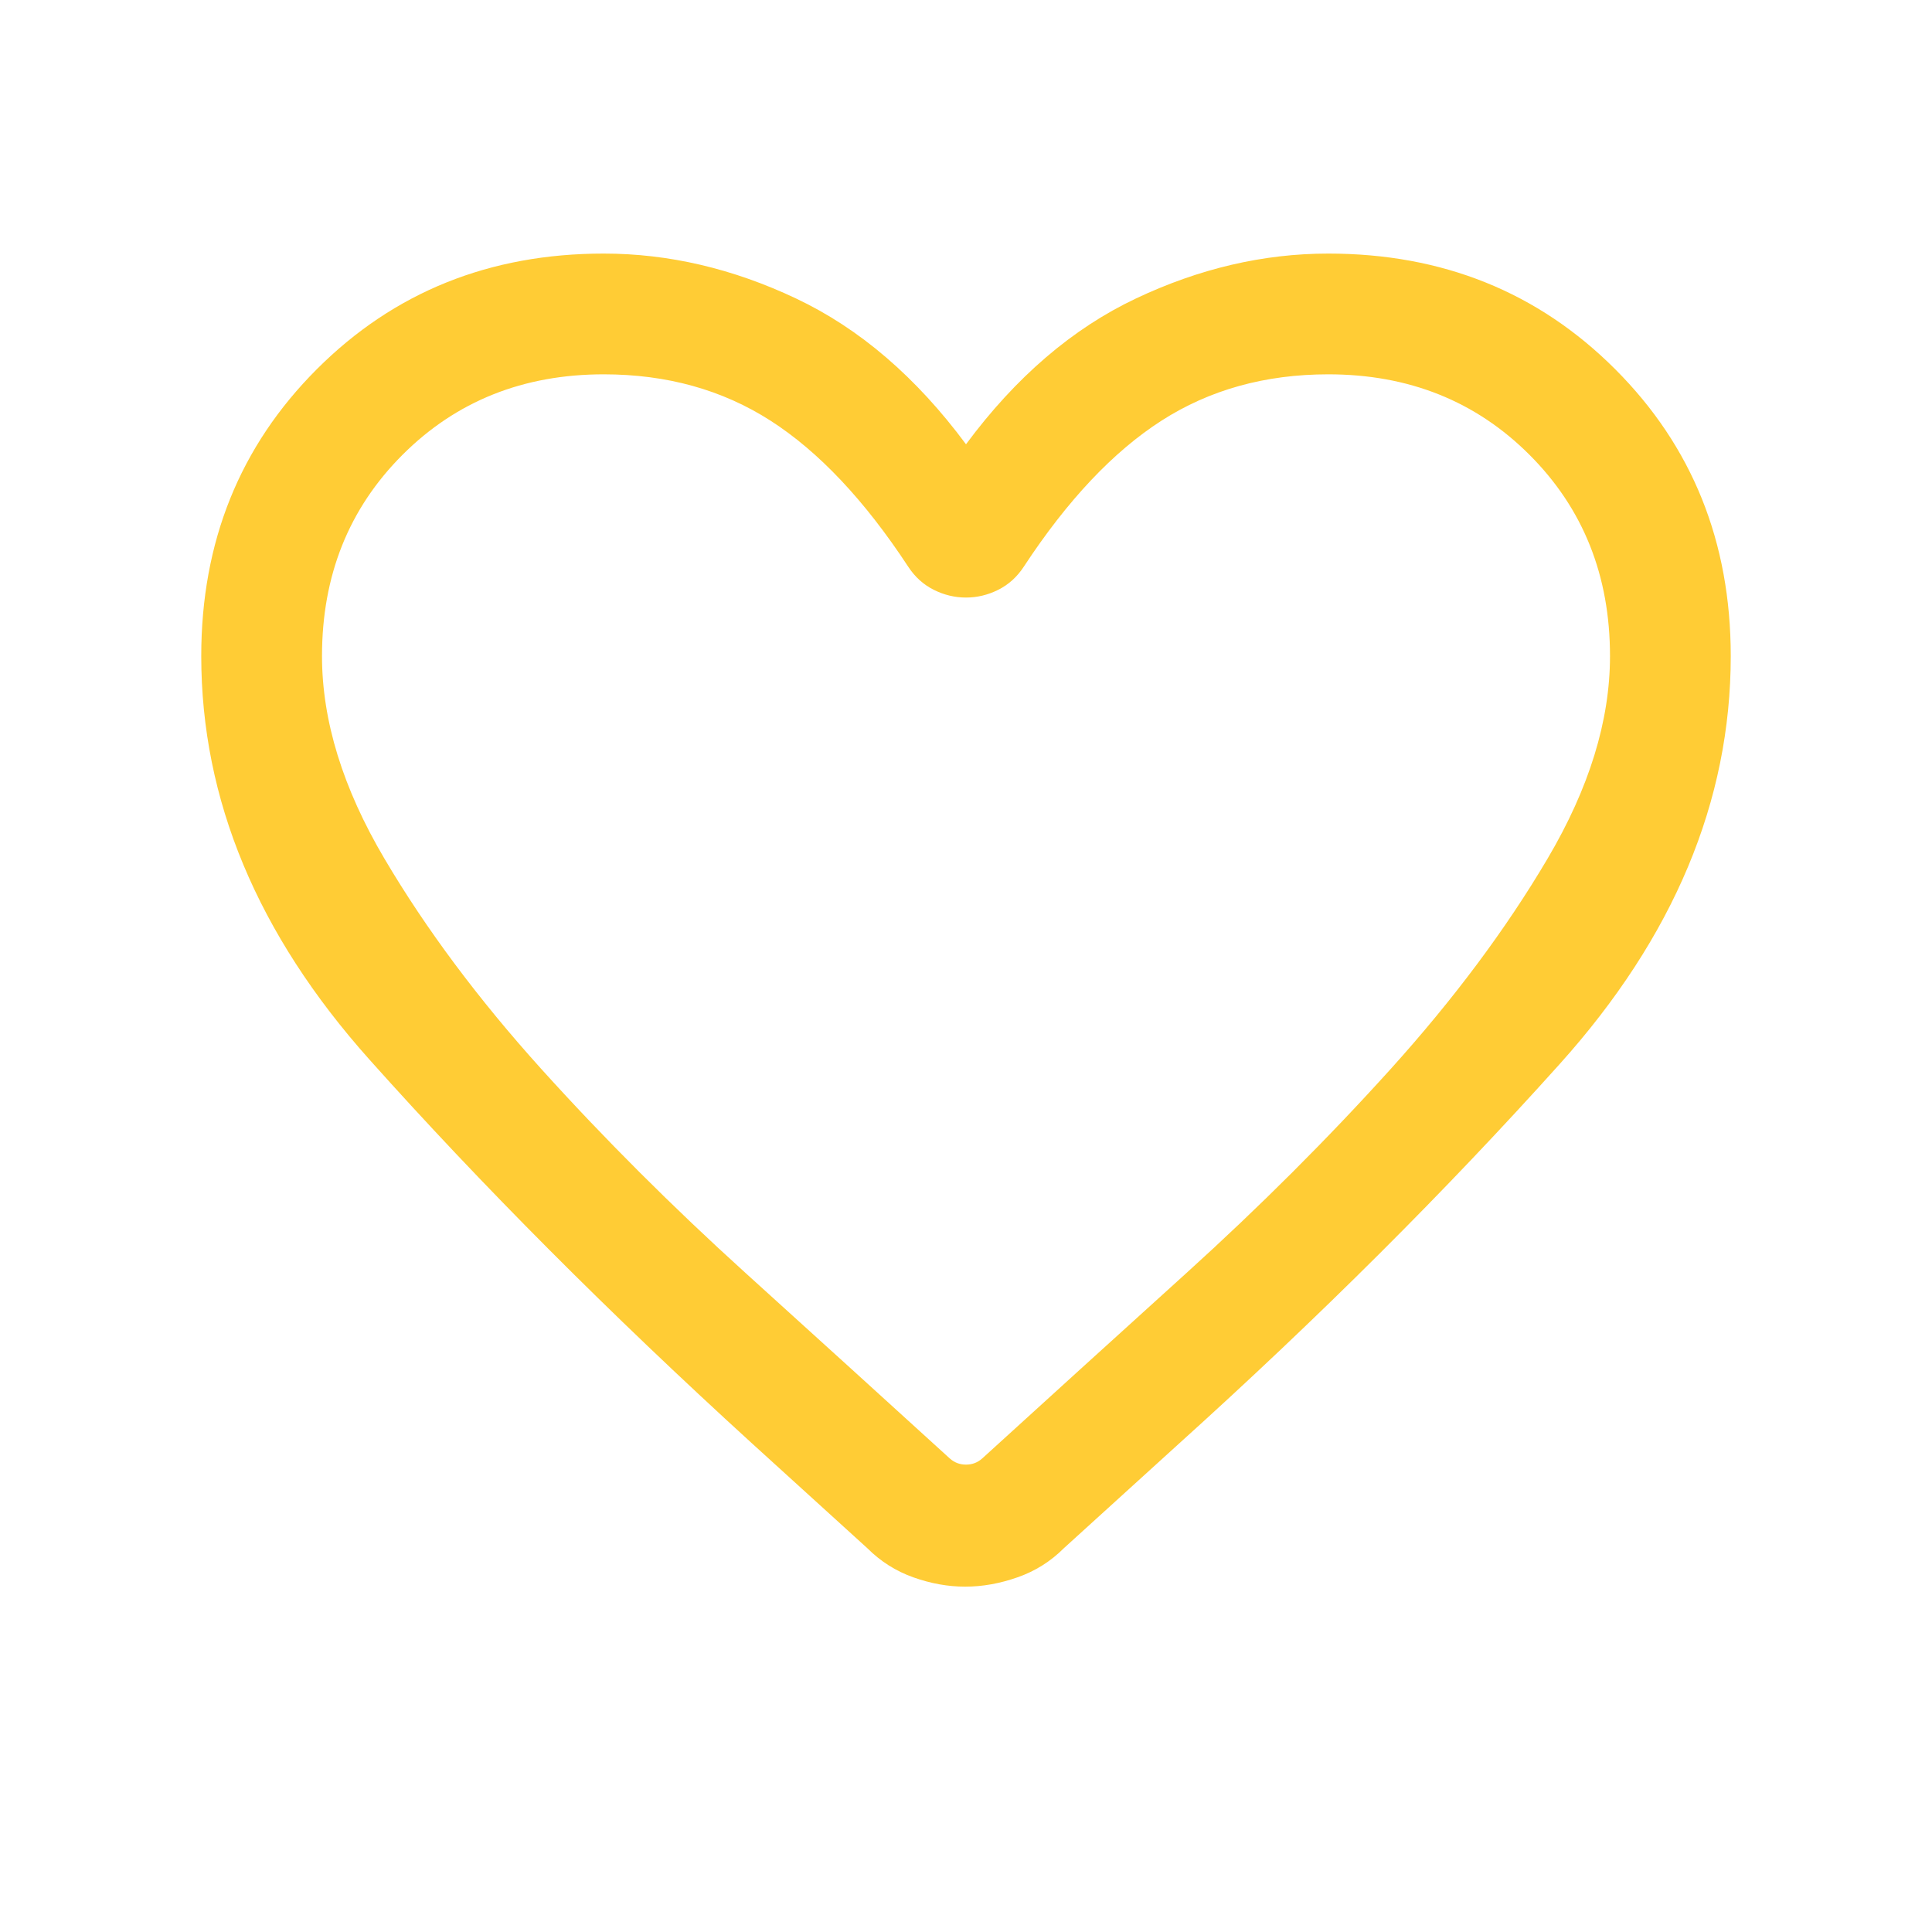 <svg width="24" height="24" viewBox="0 0 24 24" fill="none" xmlns="http://www.w3.org/2000/svg">
<path d="M11.99 19.71C11.776 19.71 11.561 19.671 11.345 19.594C11.129 19.517 10.939 19.397 10.775 19.233L9.338 17.927C7.565 16.31 5.982 14.722 4.589 13.162C3.196 11.603 2.5 9.932 2.5 8.15C2.5 6.731 2.979 5.543 3.936 4.586C4.893 3.629 6.081 3.15 7.5 3.15C8.306 3.15 9.103 3.336 9.889 3.708C10.676 4.08 11.38 4.683 12 5.519C12.62 4.683 13.324 4.08 14.111 3.708C14.897 3.336 15.694 3.15 16.5 3.15C17.919 3.15 19.107 3.629 20.064 4.586C21.021 5.543 21.5 6.731 21.5 8.15C21.5 9.951 20.792 11.641 19.375 13.218C17.958 14.796 16.379 16.37 14.636 17.942L13.215 19.233C13.051 19.397 12.86 19.517 12.64 19.594C12.421 19.671 12.204 19.71 11.99 19.71ZM11.281 7.038C10.74 6.214 10.17 5.61 9.572 5.226C8.974 4.842 8.283 4.65 7.5 4.65C6.5 4.65 5.667 4.983 5 5.65C4.333 6.317 4 7.15 4 8.15C4 8.953 4.259 9.792 4.776 10.667C5.293 11.543 5.943 12.413 6.724 13.279C7.505 14.144 8.352 14.99 9.263 15.815C10.175 16.641 11.02 17.408 11.798 18.117C11.856 18.169 11.923 18.194 12 18.194C12.077 18.194 12.144 18.169 12.202 18.117C12.98 17.408 13.825 16.641 14.737 15.815C15.648 14.99 16.495 14.144 17.276 13.279C18.057 12.413 18.707 11.543 19.224 10.667C19.741 9.792 20 8.953 20 8.15C20 7.15 19.667 6.317 19 5.65C18.333 4.983 17.5 4.65 16.5 4.65C15.717 4.65 15.026 4.842 14.428 5.226C13.83 5.61 13.26 6.214 12.719 7.038C12.635 7.167 12.528 7.263 12.4 7.327C12.272 7.391 12.138 7.423 12 7.423C11.861 7.423 11.728 7.391 11.6 7.327C11.472 7.263 11.365 7.167 11.281 7.038Z" fill="#FFCC35"/>
</svg>
